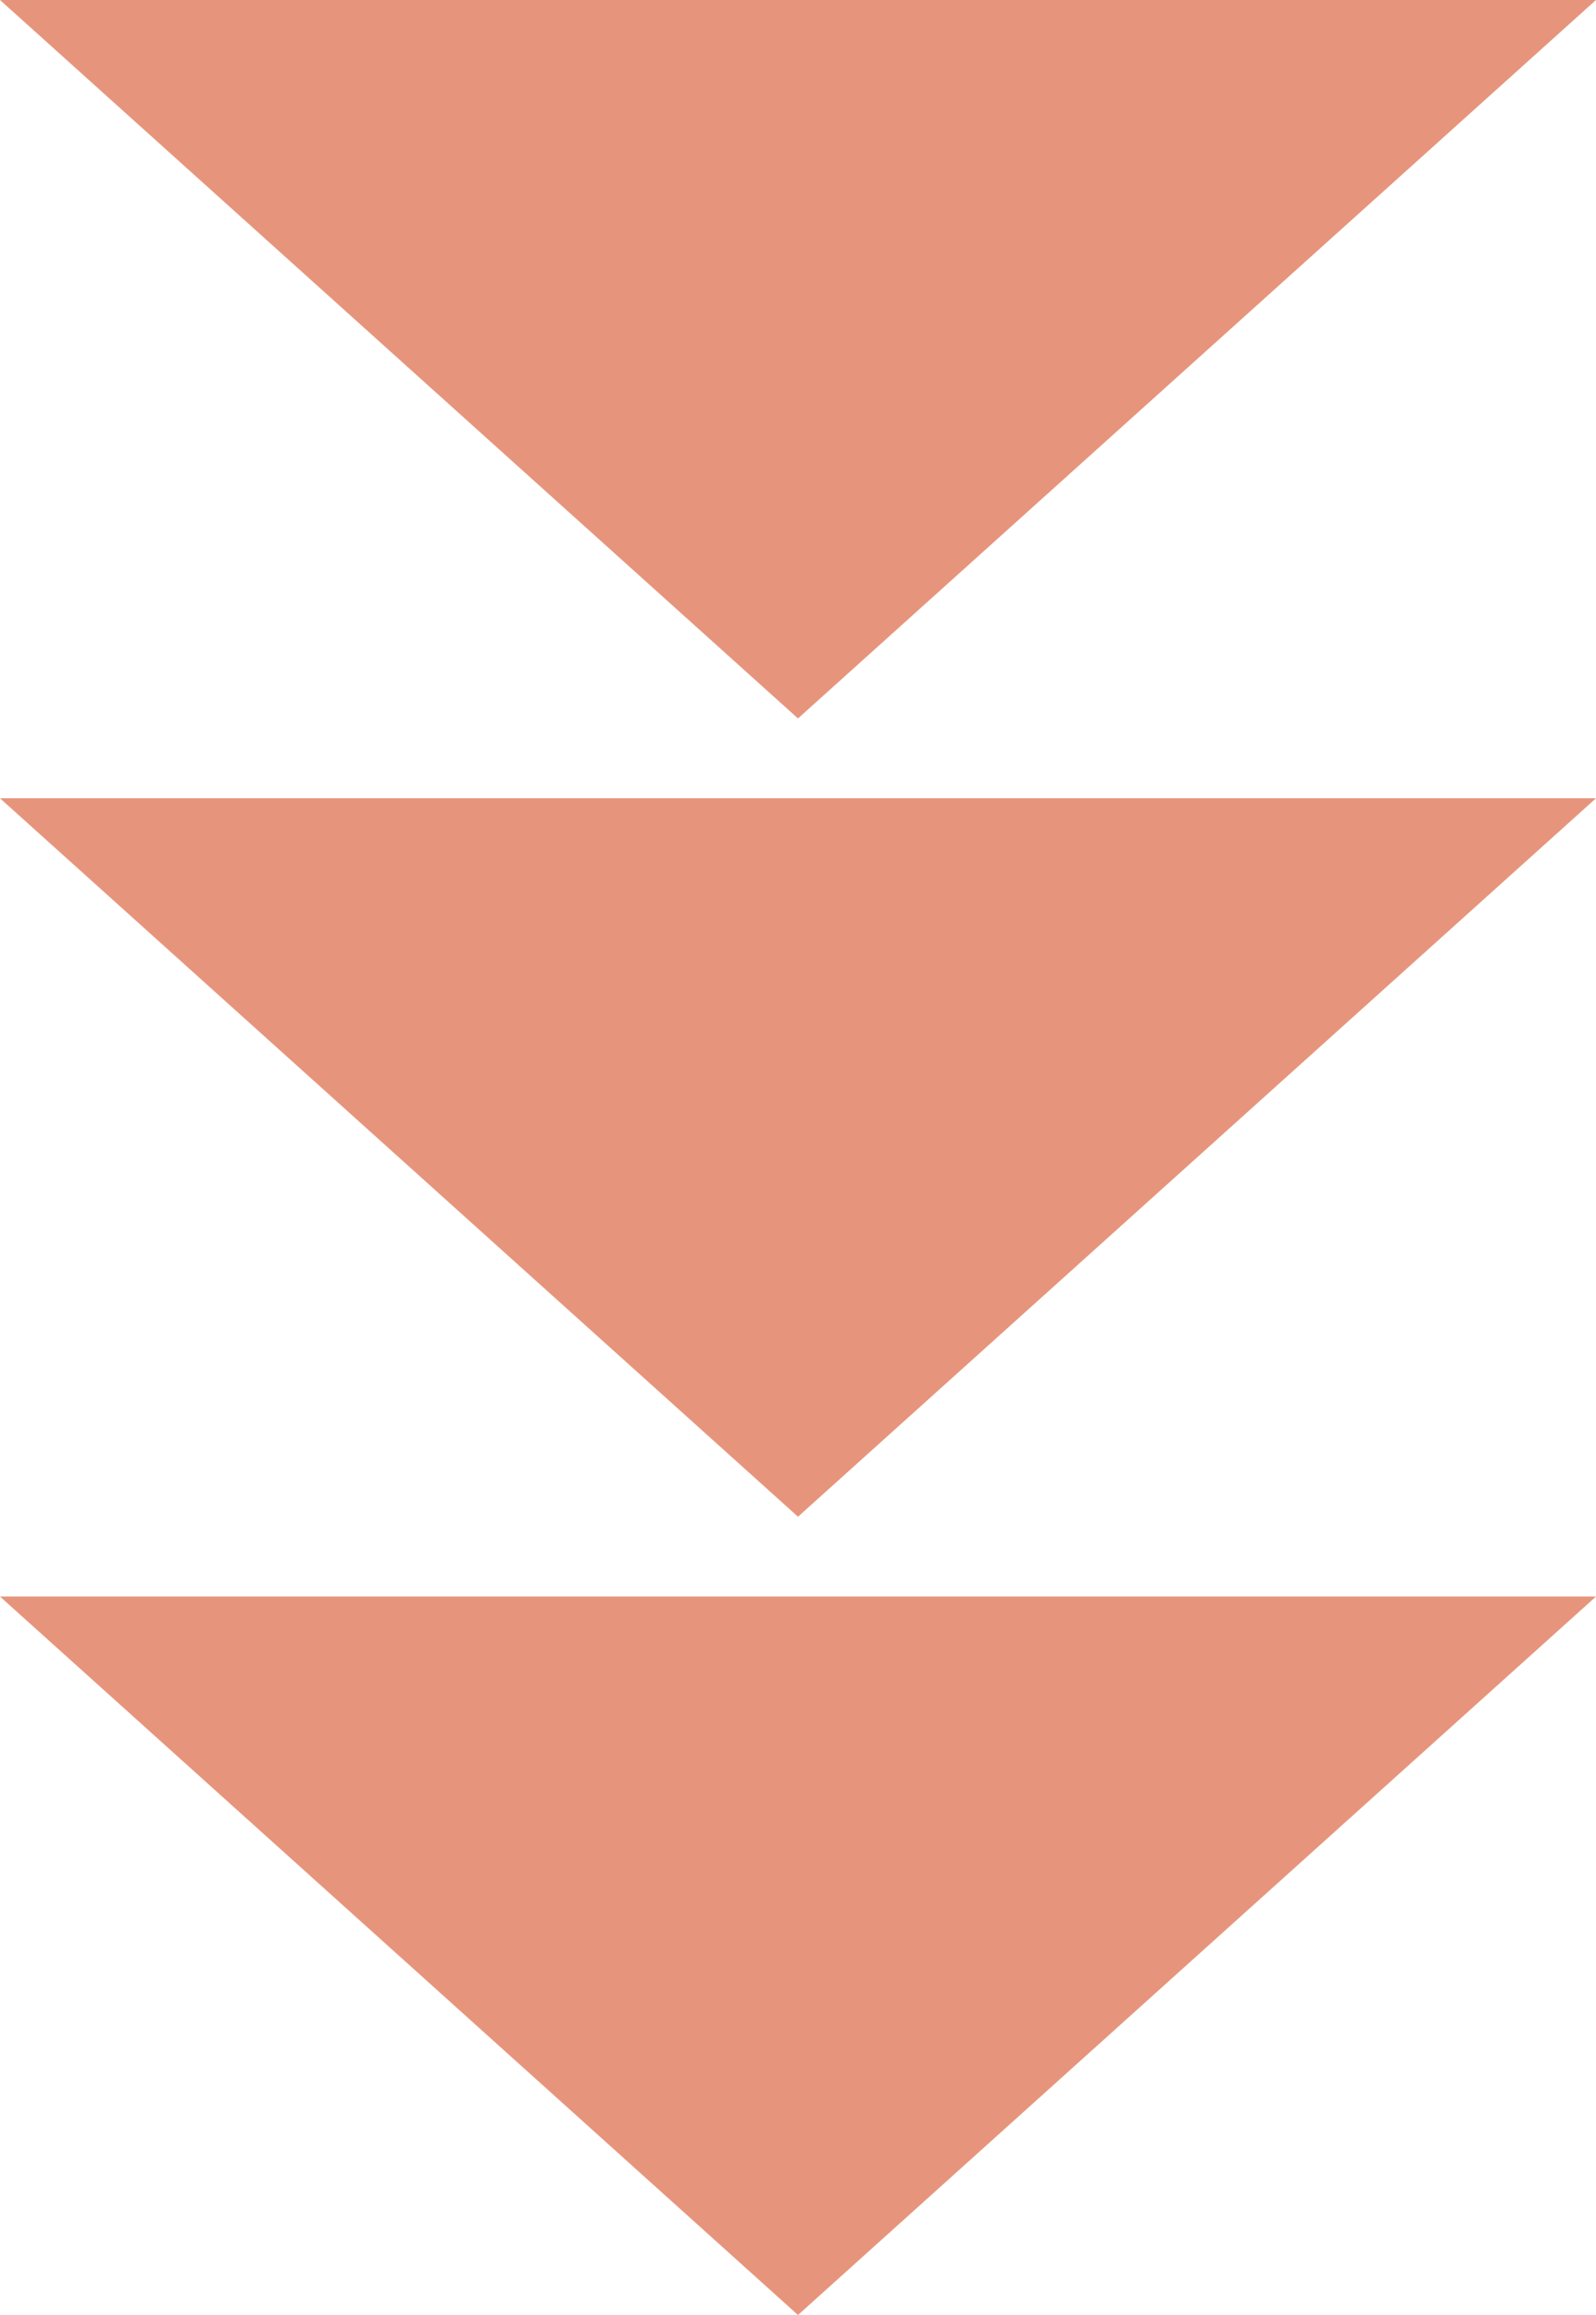 <svg xmlns="http://www.w3.org/2000/svg" width="40" height="58" viewBox="0 0 40 58">
  <g id="グループ_190594" data-name="グループ 190594" transform="translate(-700 -6333.921)">
    <path id="多角形_16" data-name="多角形 16" d="M20,0,40,18H0Z" transform="translate(740 6351.921) rotate(180)" fill="#e6957c"/>
    <path id="多角形_17" data-name="多角形 17" d="M20,0,40,18H0Z" transform="translate(740 6371.921) rotate(180)" fill="#e6957c"/>
    <path id="多角形_18" data-name="多角形 18" d="M20,0,40,18H0Z" transform="translate(740 6391.921) rotate(180)" fill="#e6957c"/>
  </g>
</svg>
